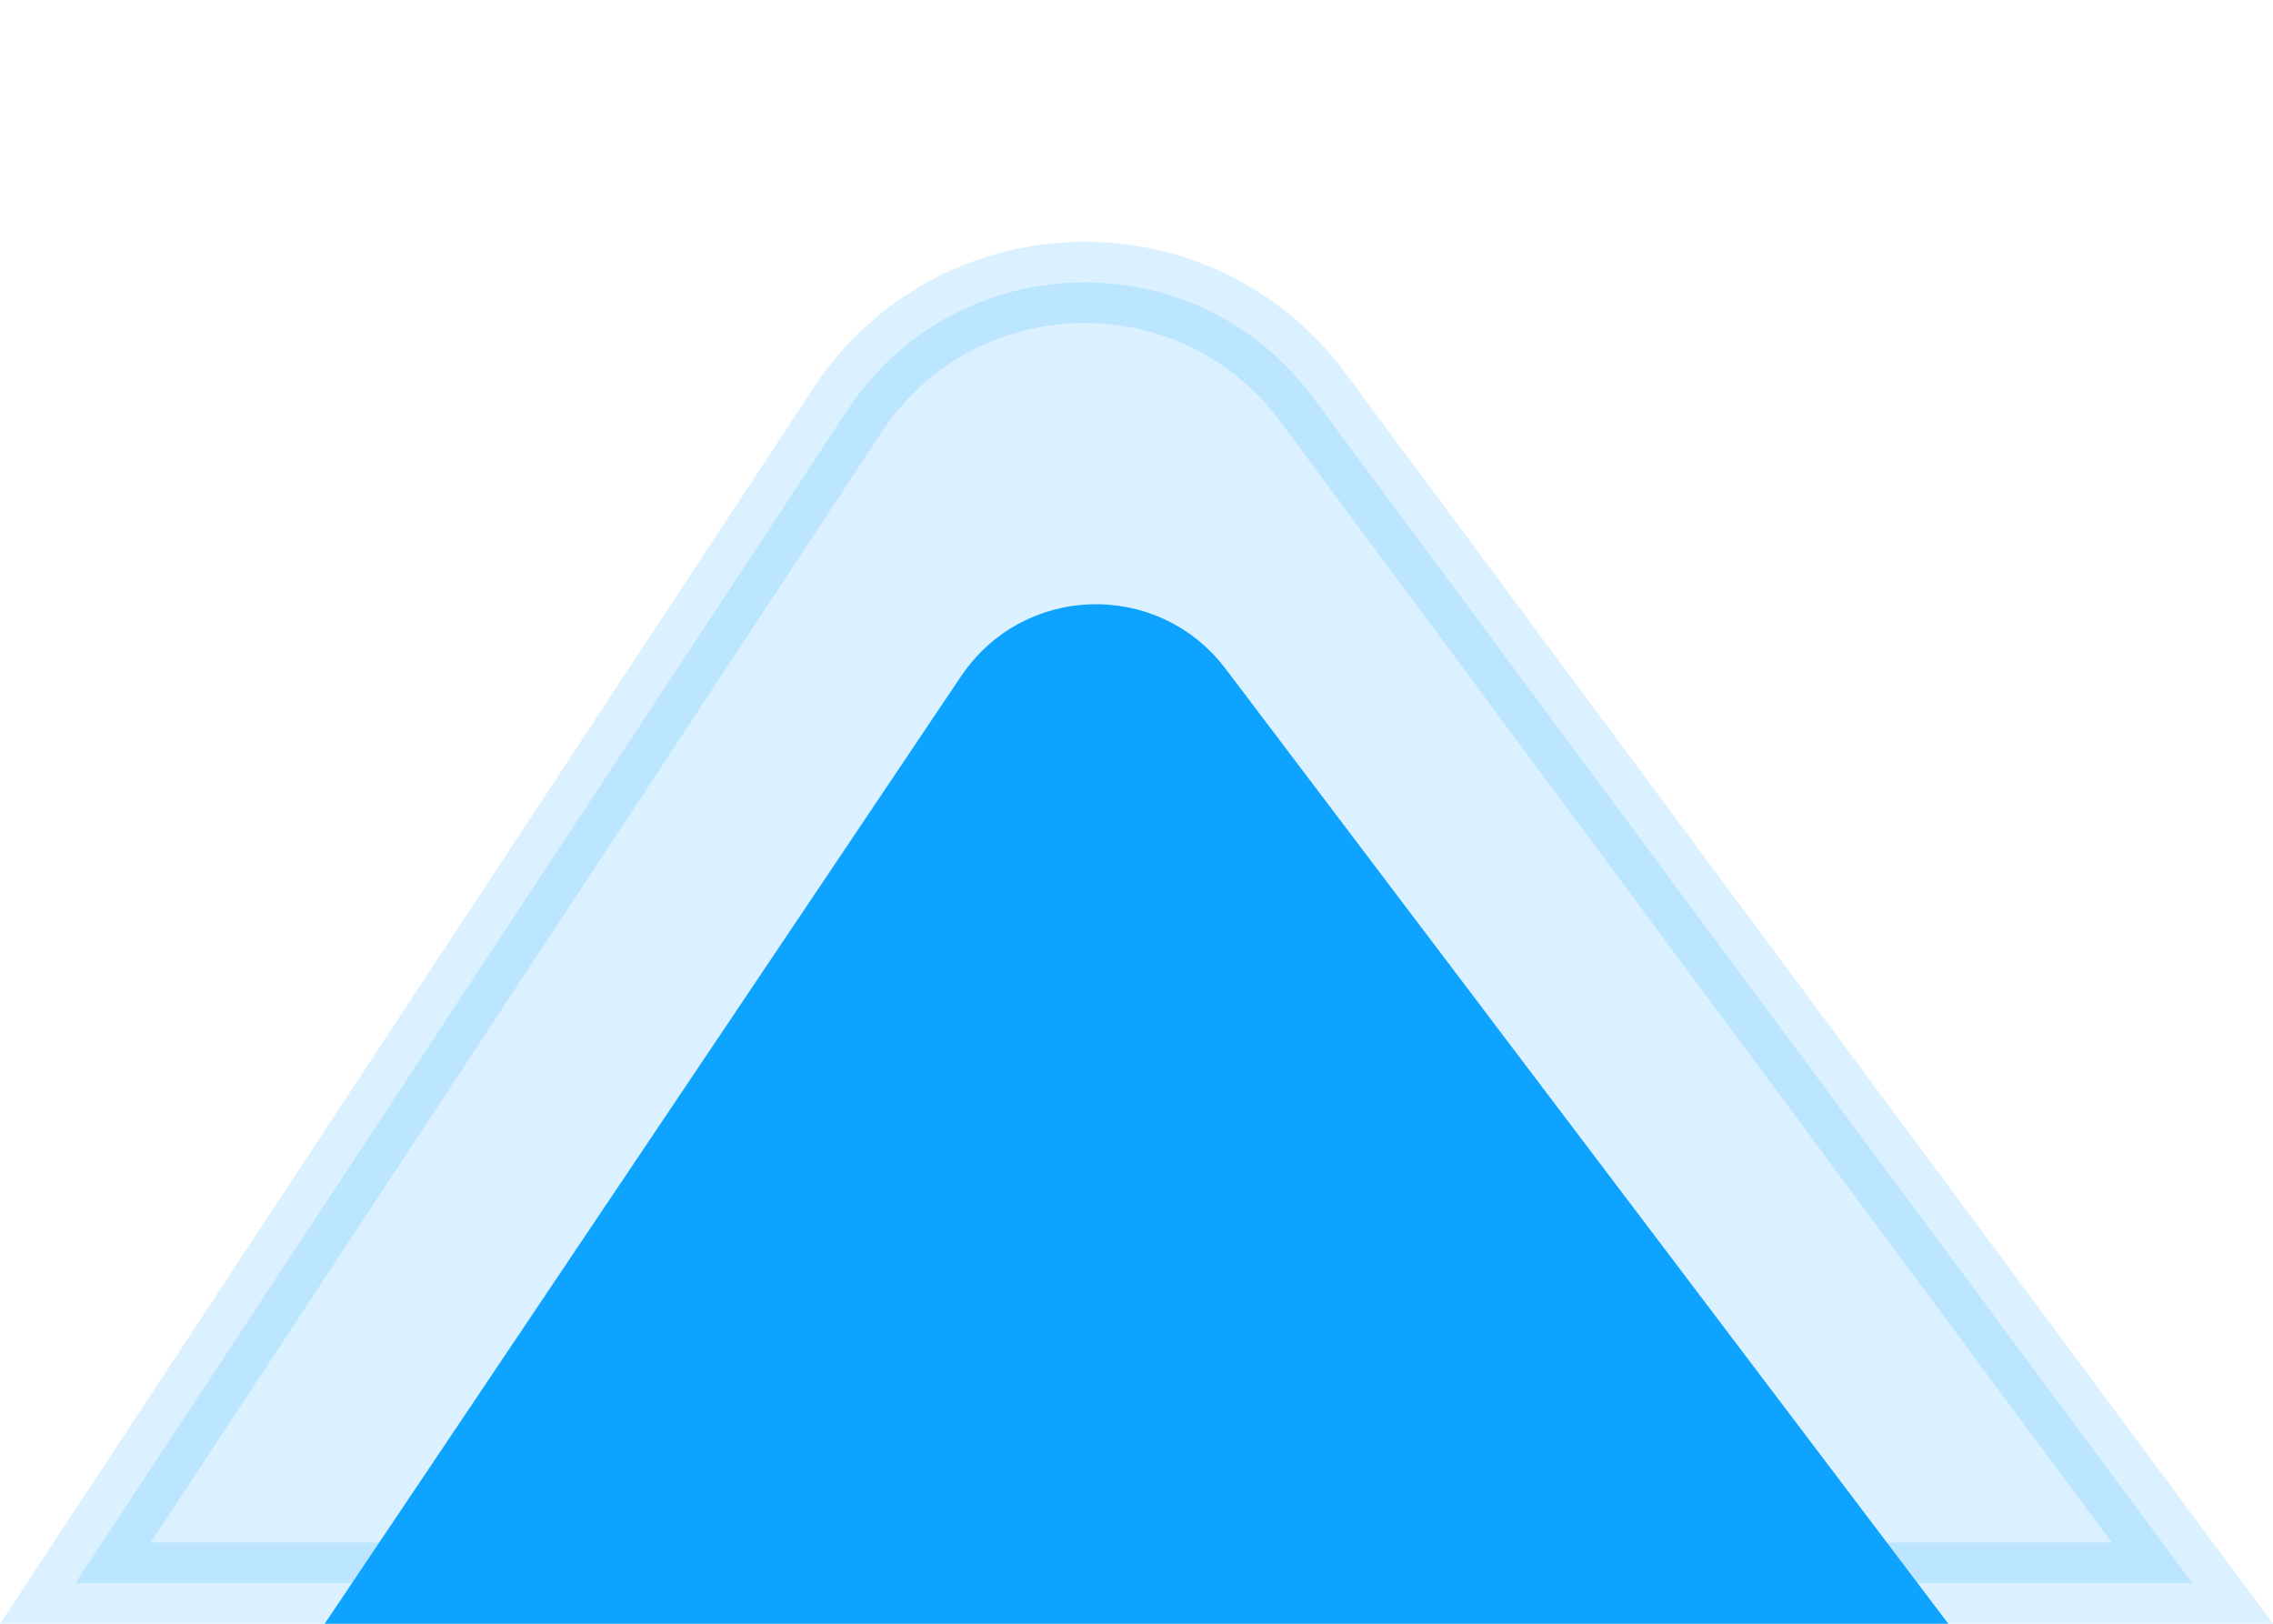 <svg width="28" height="20" viewBox="0 0 28 20" fill="none" xmlns="http://www.w3.org/2000/svg">
<path d="M4.938 19.5L12.256 8.605C12.83 7.751 14.076 7.716 14.697 8.537L22.995 19.5L4.938 19.5Z" fill="#0EA3FE" stroke="#0EA3FE"/>
<path opacity="0.15" d="M0.929 19.5L10.438 5.054C11.774 3.023 14.723 2.94 16.172 4.893L27.007 19.5L0.929 19.5Z" fill="#0EA3FE" stroke="#0EA3FE"/>
</svg>
